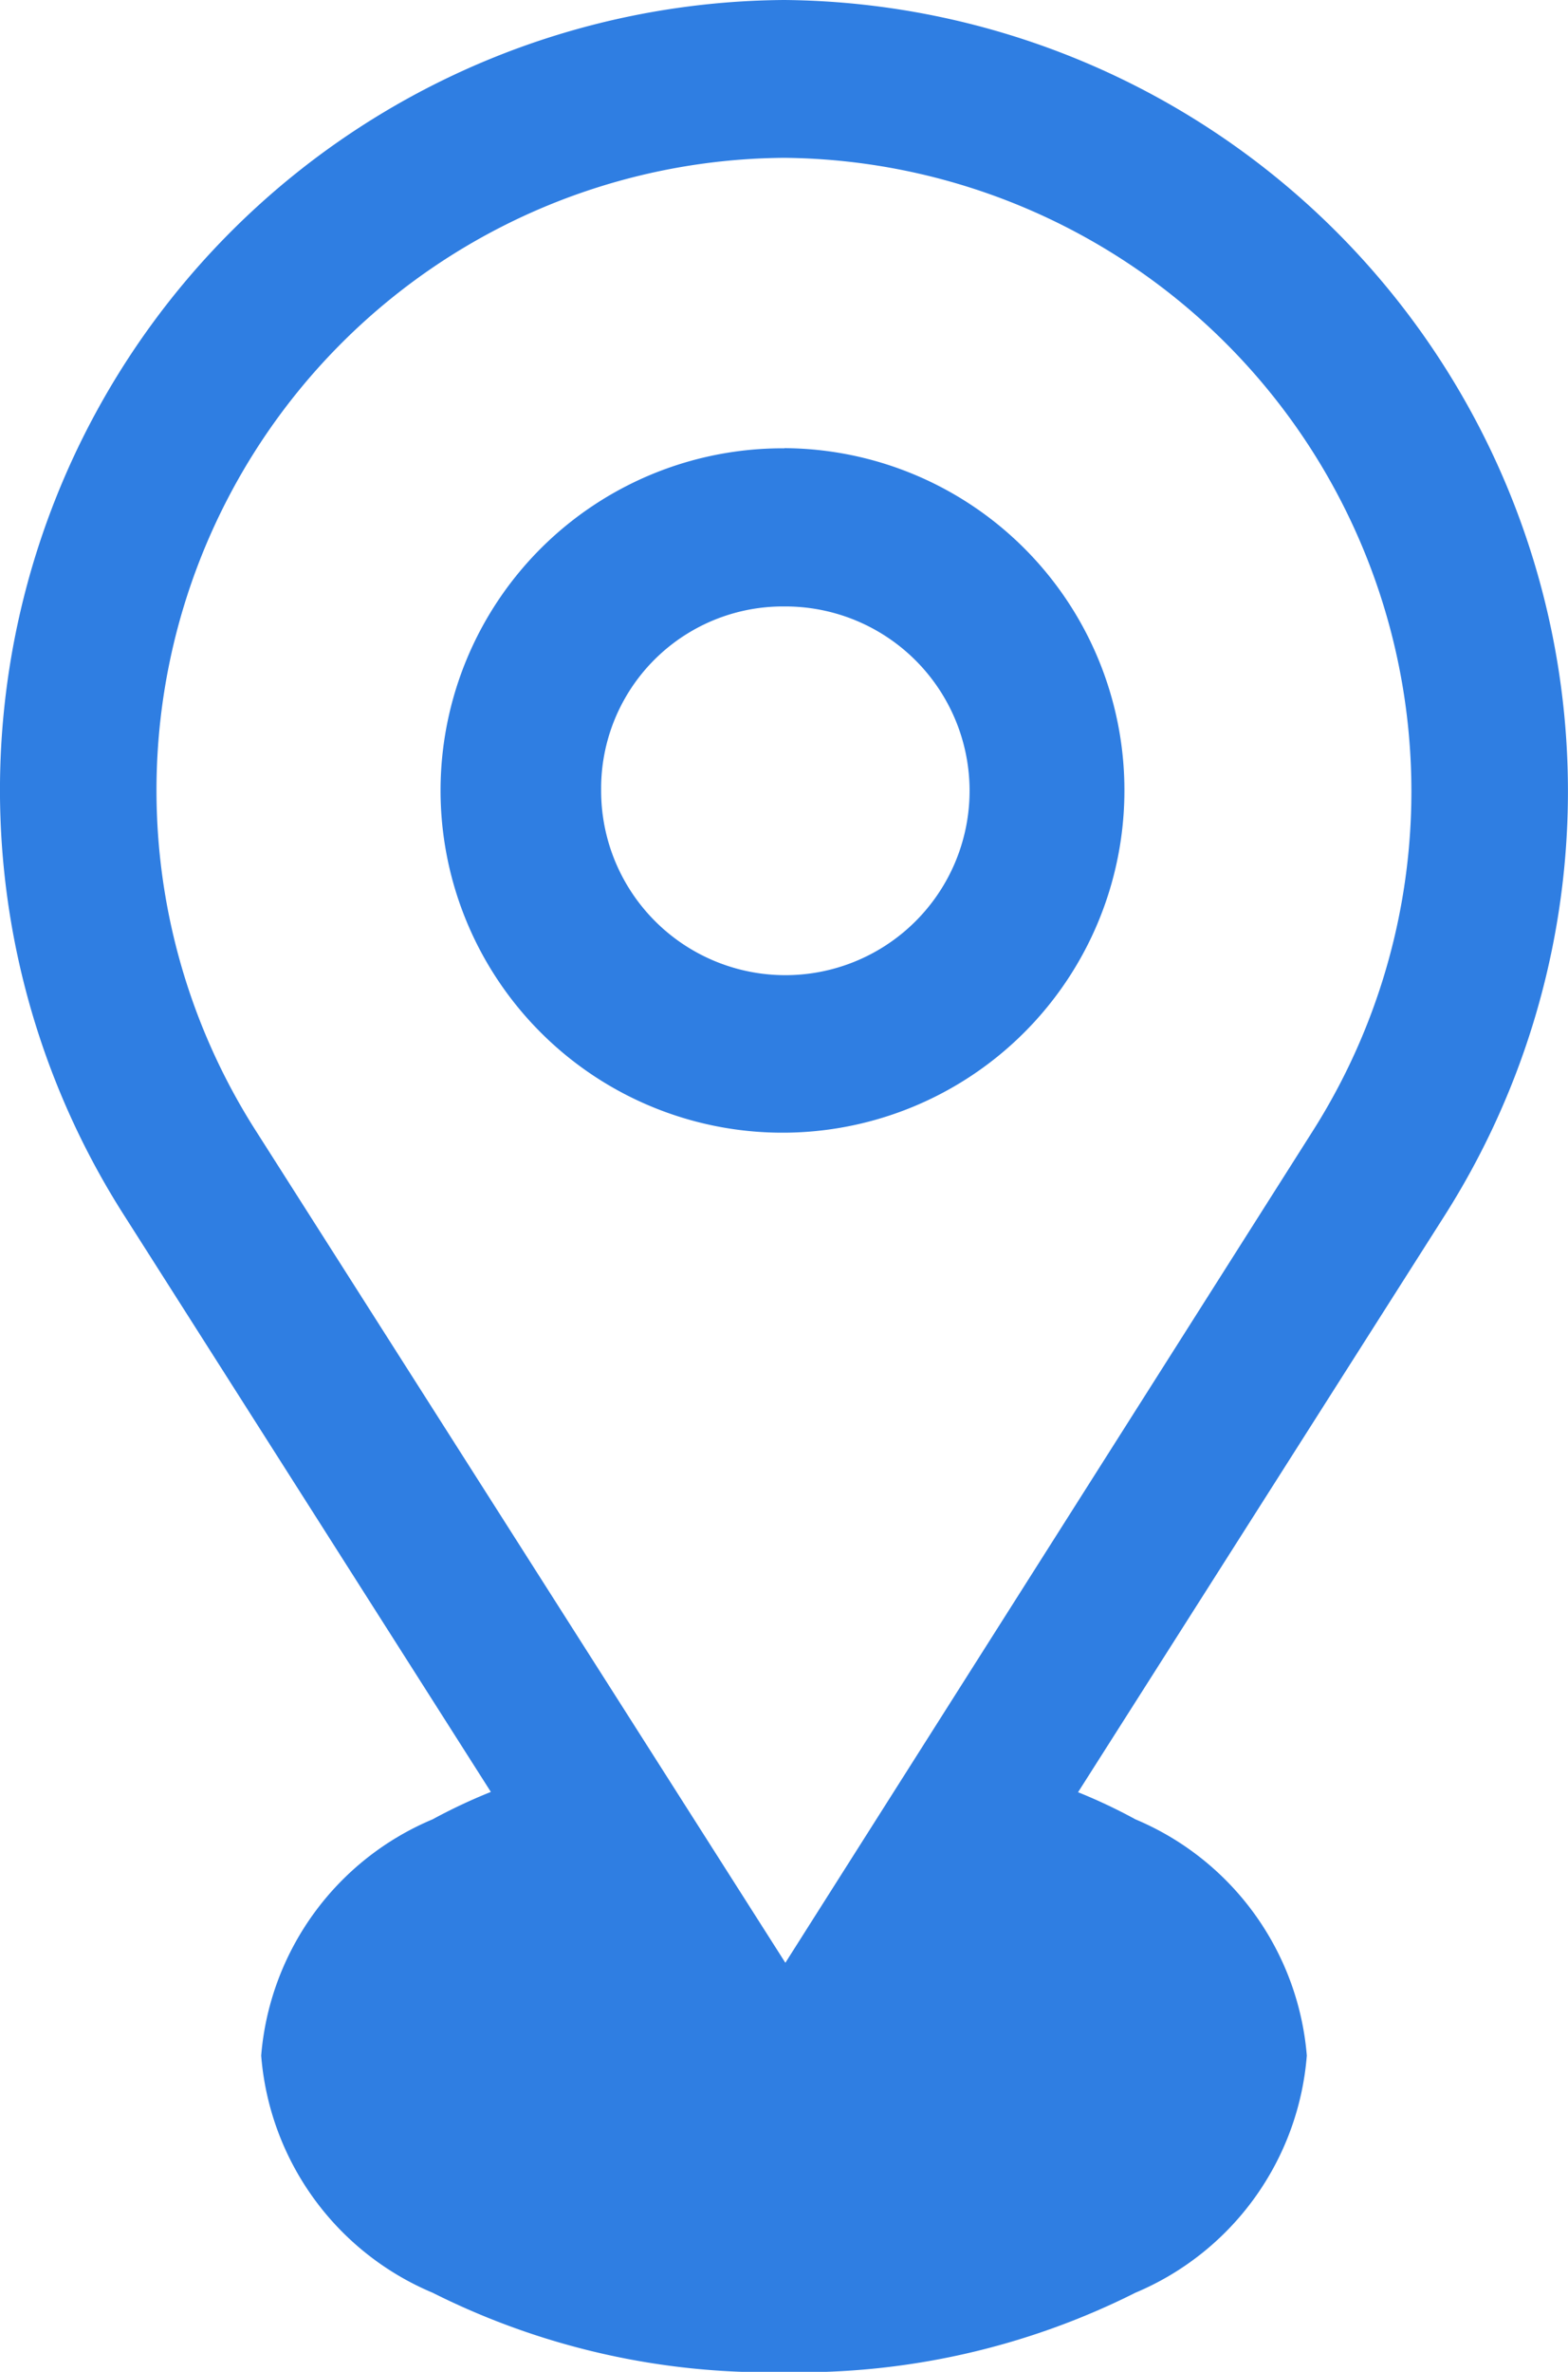 <?xml version="1.0" encoding="UTF-8"?> <svg xmlns="http://www.w3.org/2000/svg" xmlns:xlink="http://www.w3.org/1999/xlink" id="icon_location" width="10.35" height="15.644" viewBox="0 0 10.35 15.644"><defs><clipPath id="clip-path"><rect id="Rectangle_50" data-name="Rectangle 50" width="10.35" height="15.644" fill="#2f7ee2"></rect></clipPath></defs><g id="Group_21" data-name="Group 21" clip-path="url(#clip-path)"><path id="Path_75" data-name="Path 75" d="M5.178,0A5.211,5.211,0,0,0,.825,8.025L3.24,11.819A3.691,3.691,0,0,0,2.855,12a1.854,1.854,0,0,0-1.131,1.558,1.855,1.855,0,0,0,1.131,1.564,4.942,4.942,0,0,0,2.323.524,4.936,4.936,0,0,0,2.317-.524,1.855,1.855,0,0,0,1.131-1.564A1.855,1.855,0,0,0,7.495,12a3.591,3.591,0,0,0-.379-.179L9.531,8.025A5.219,5.219,0,0,0,5.178,0m0,1.041A4.179,4.179,0,0,1,8.662,7.465L5.184,12.946,1.693,7.465A4.172,4.172,0,0,1,5.178,1.041m0,1.916A2.257,2.257,0,1,0,7.422,5.211,2.256,2.256,0,0,0,5.178,2.956M5.178,4a1.216,1.216,0,1,1-1.21,1.213A1.2,1.2,0,0,1,5.178,4" fill="#2f7ee2"></path></g></svg> 